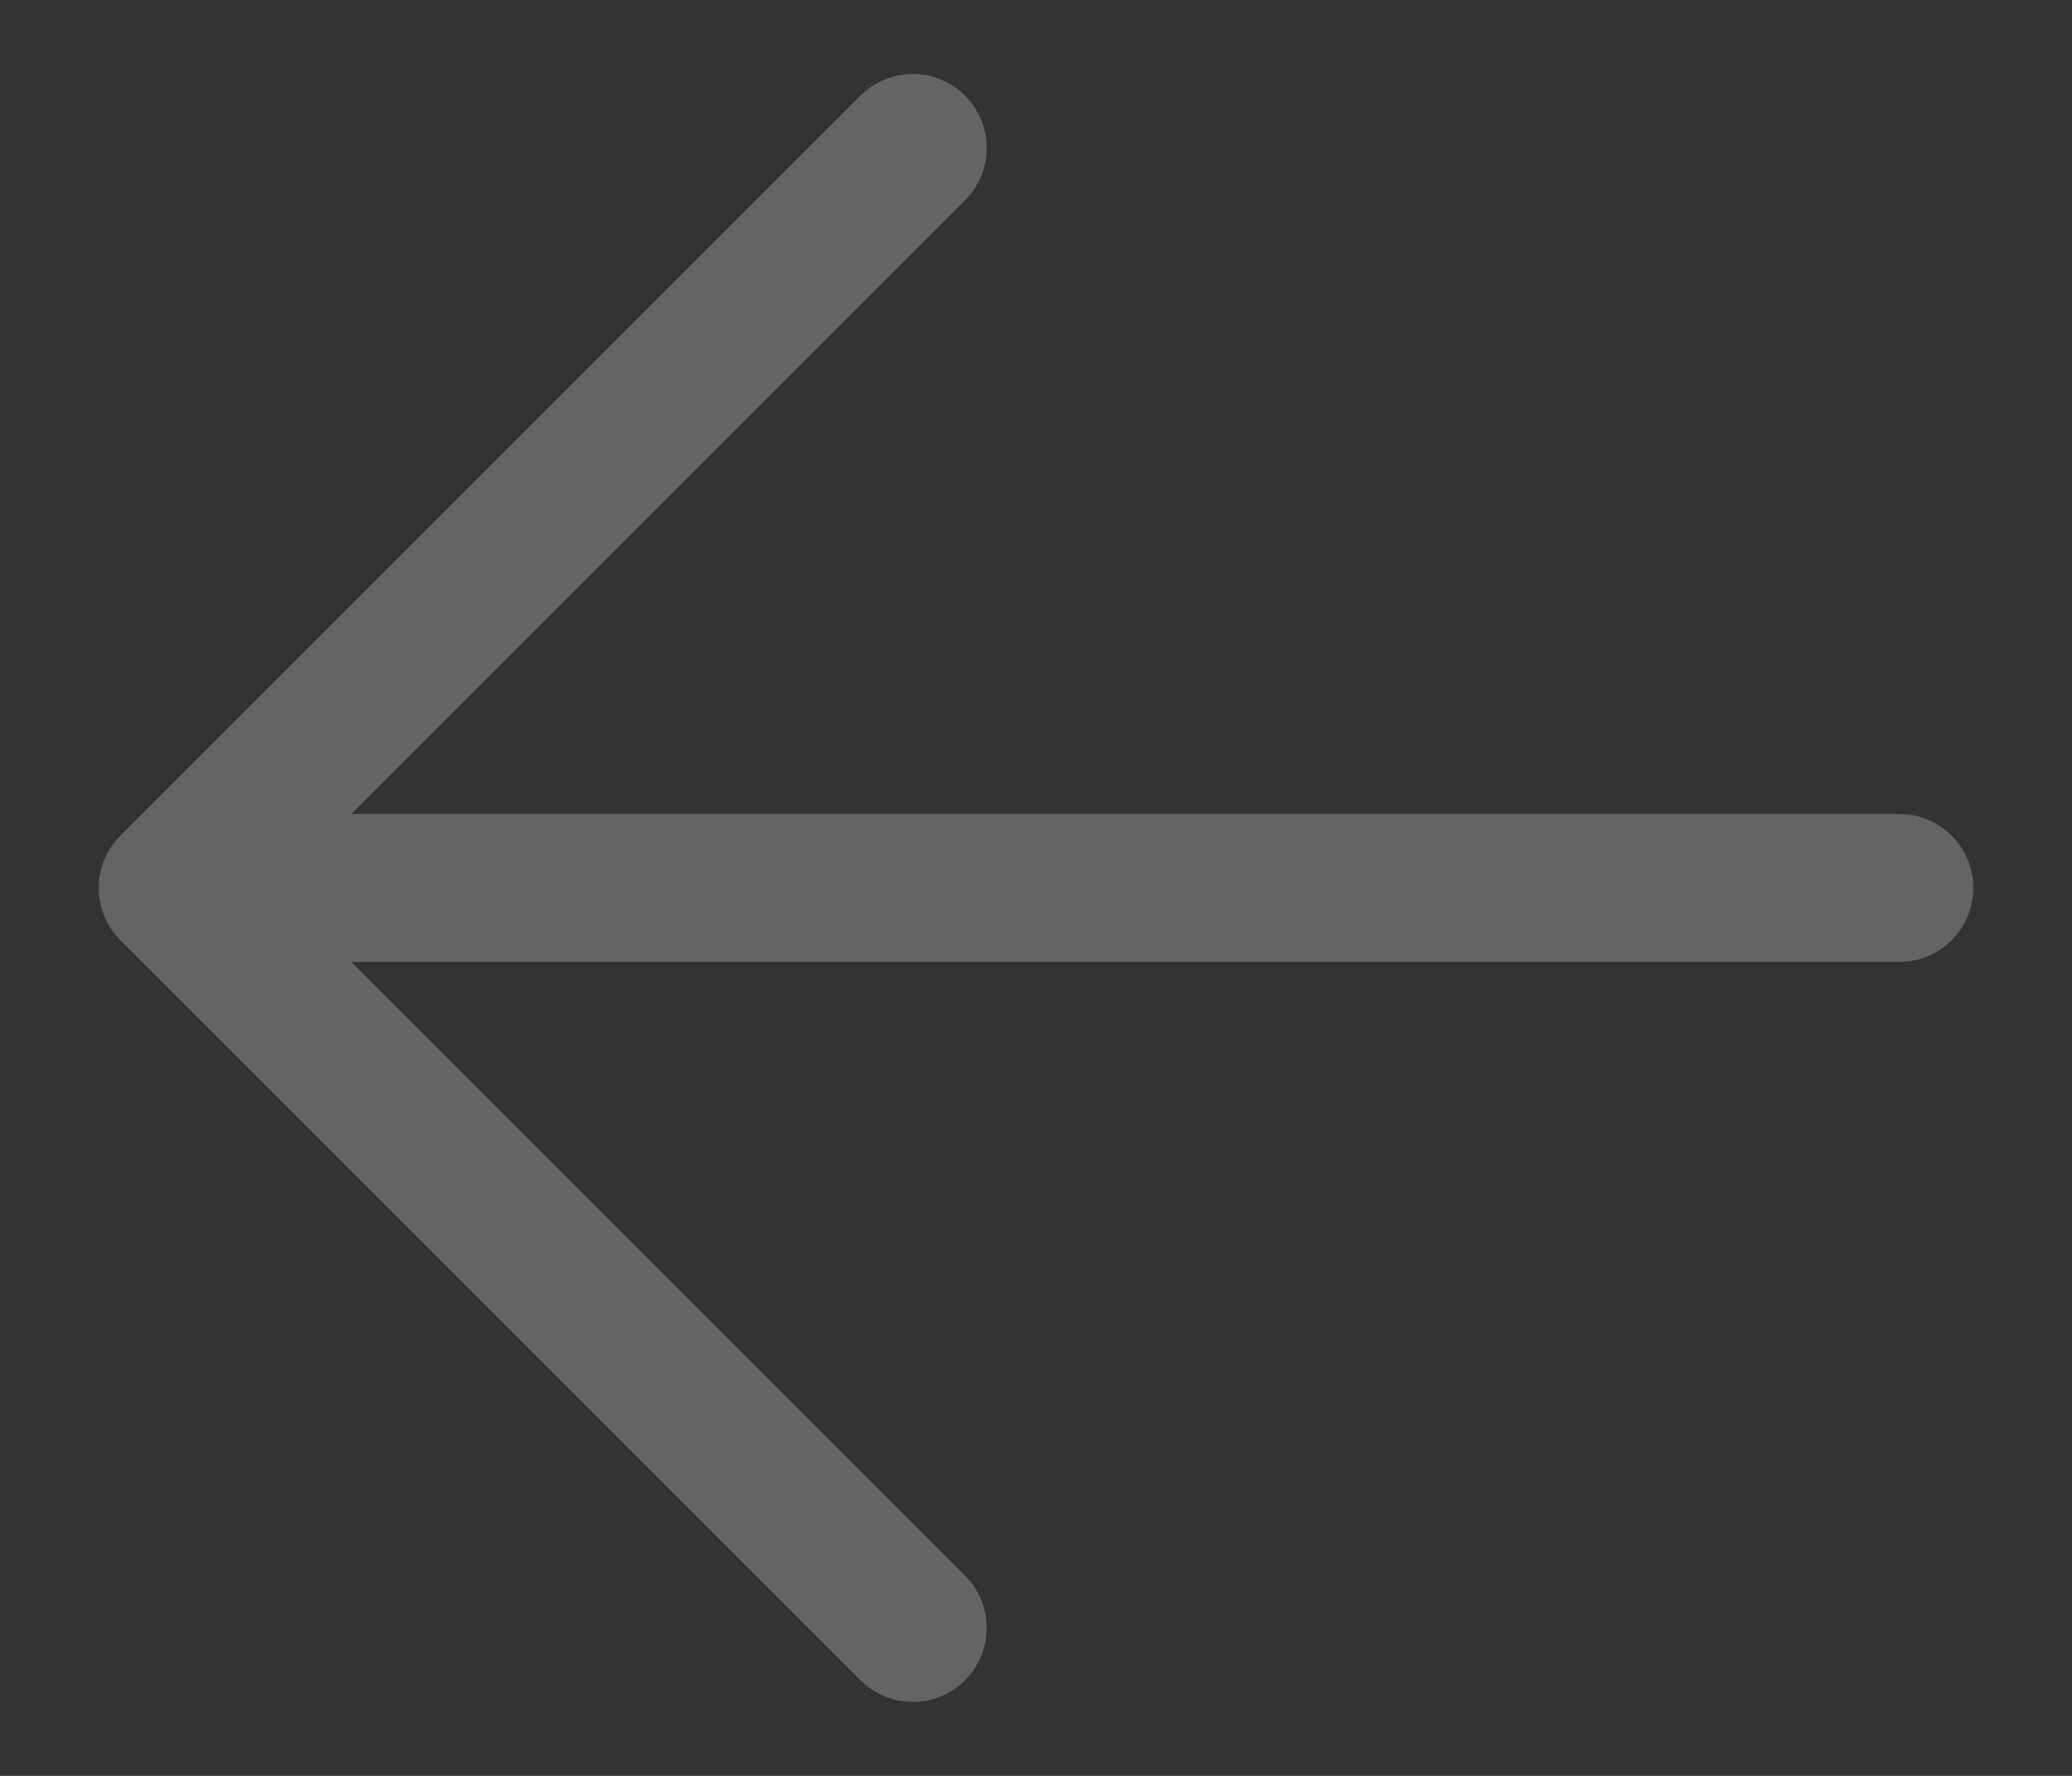 <svg width="14" height="12" fill="none" xmlns="http://www.w3.org/2000/svg"><rect width="100%" height="100%" fill="#333333" stroke="none"/><path d="M12.833 6H1.167m0 0l5 5m-5-5l5-5" stroke="#fff" stroke-opacity=".24" stroke-linecap="round" stroke-linejoin="round"/></svg>